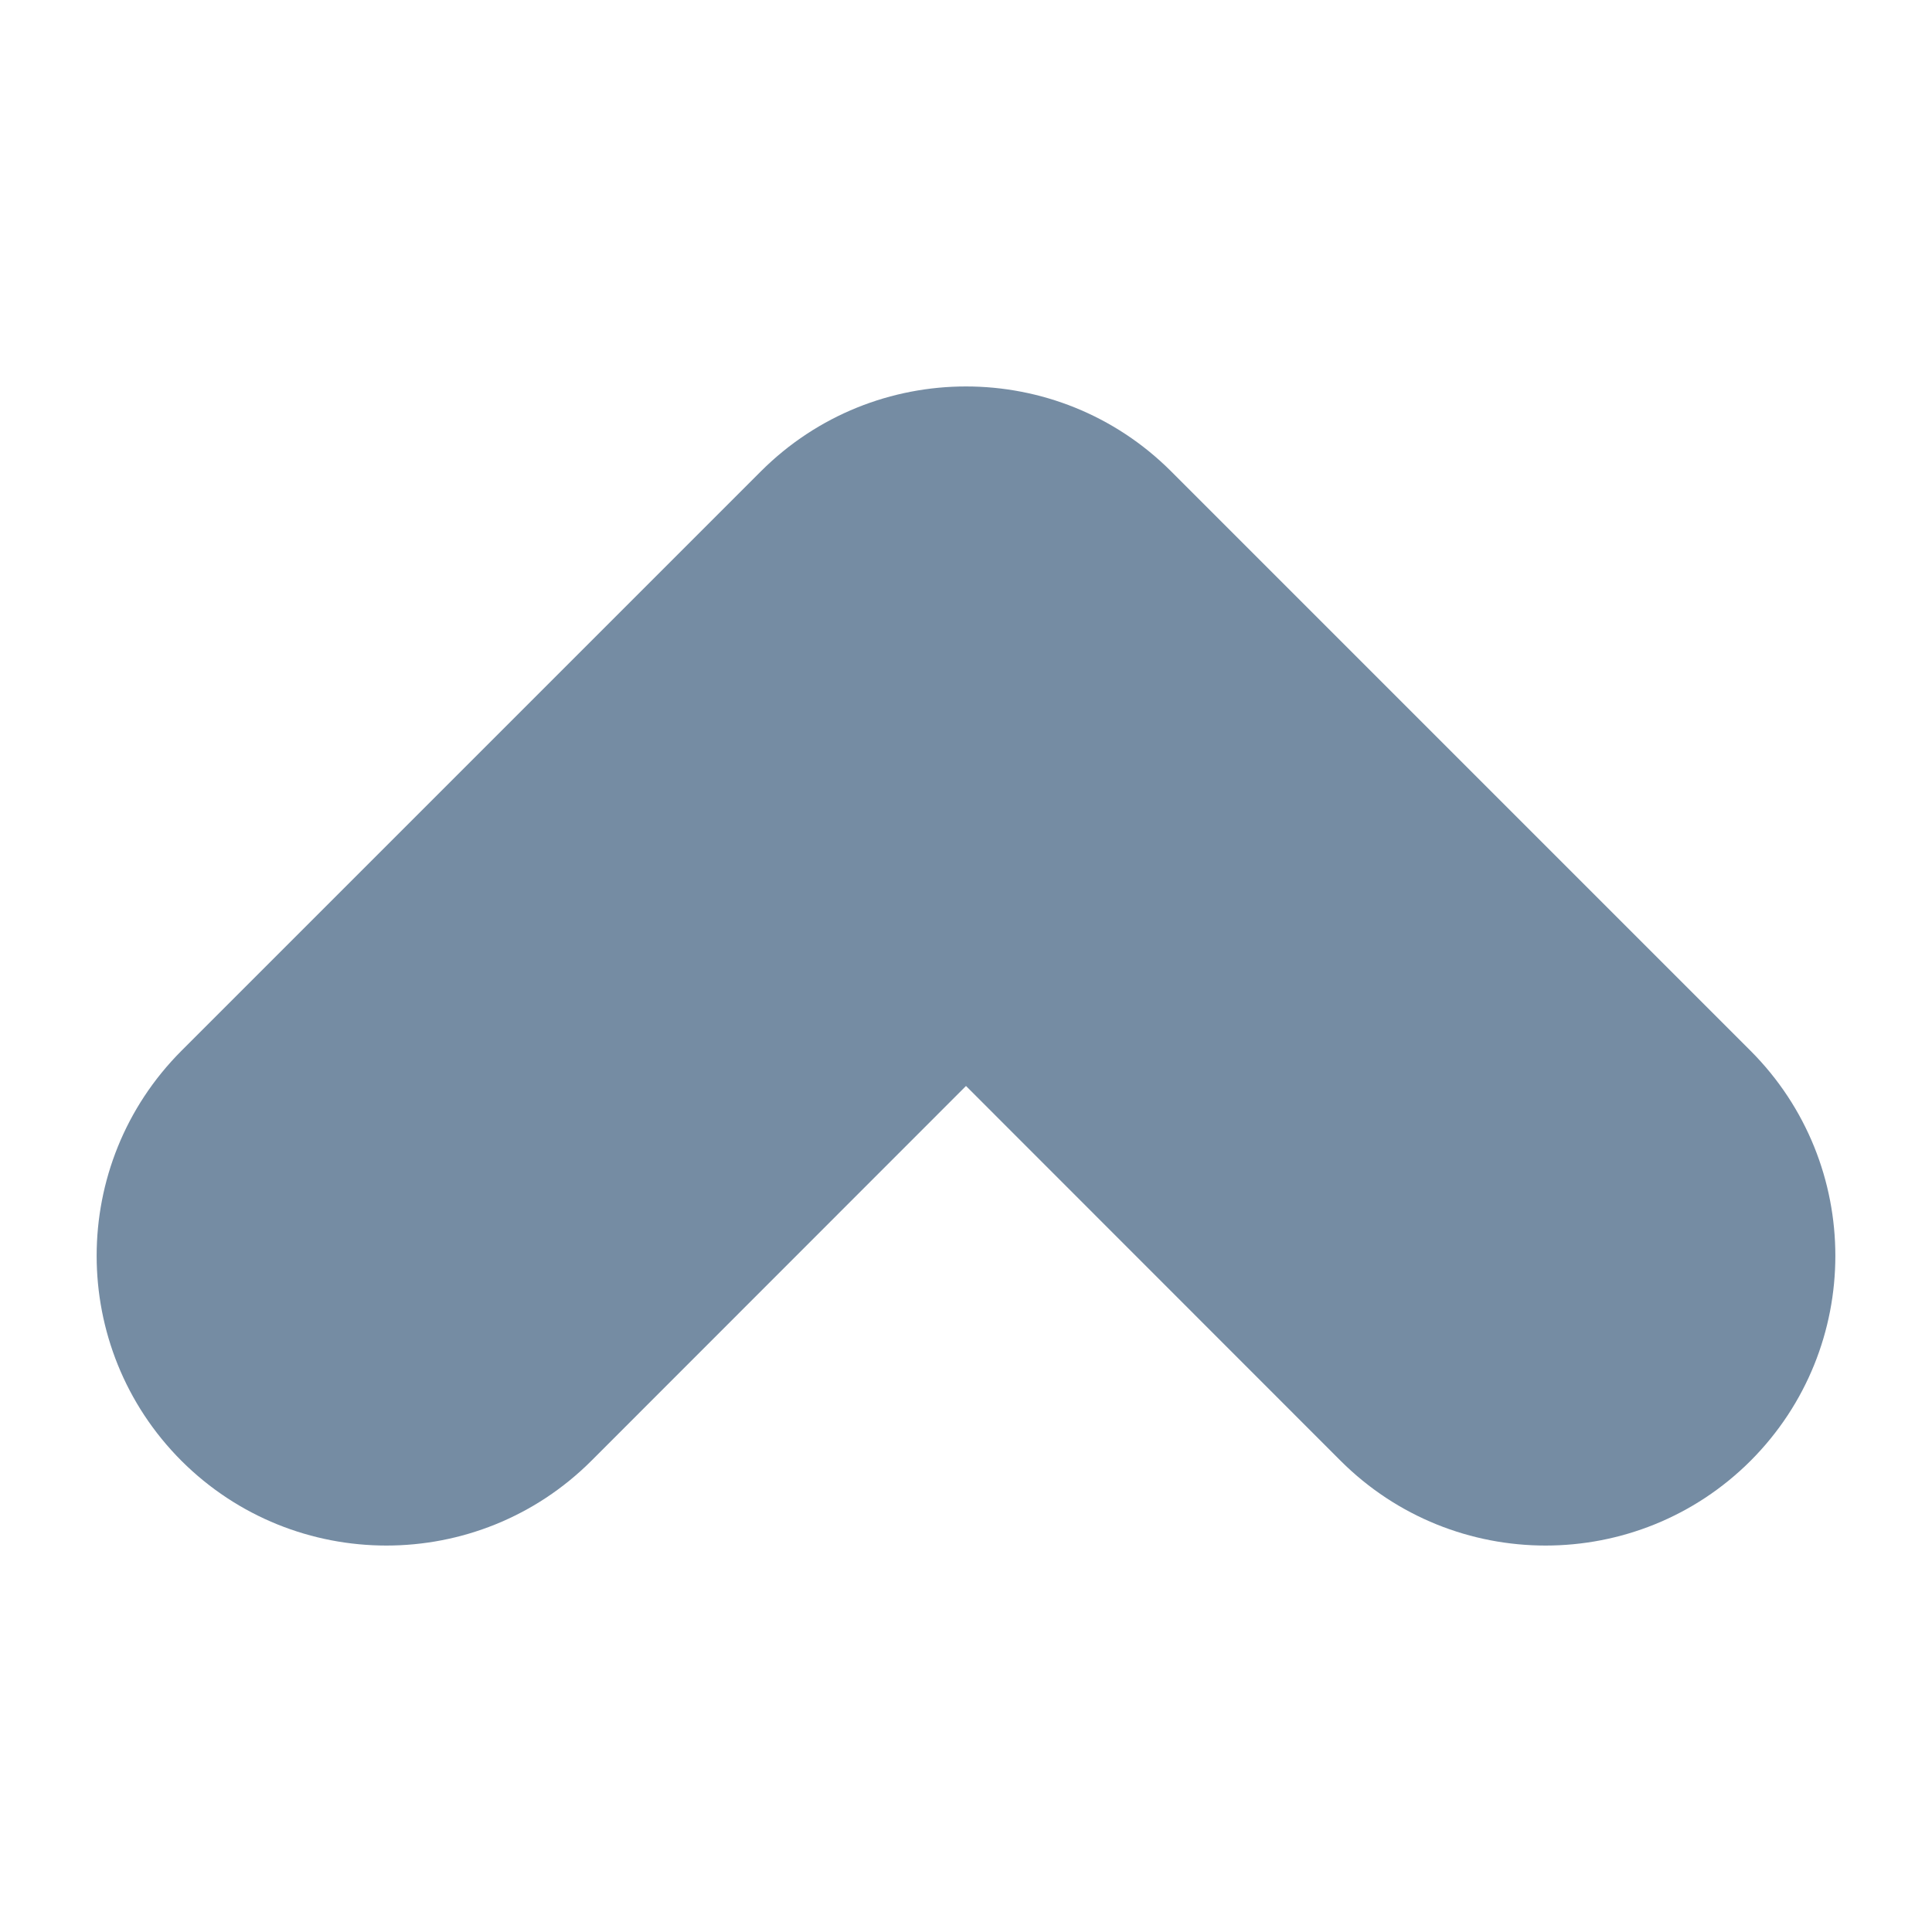 <?xml version="1.0" encoding="utf-8"?><!-- Uploaded to: SVG Repo, www.svgrepo.com, Generator: SVG Repo Mixer Tools -->
<svg width="800px" height="800px" viewBox="0 -1.5 10 10" id="meteor-icon-kit__solid-chevron-up-xxs" fill="none" xmlns="http://www.w3.org/2000/svg"><path fill-rule="evenodd" clip-rule="evenodd" d="M6.939 6.061L5 4.121L3.061 6.061C2.475 6.646 1.525 6.646 0.939 6.061C0.354 5.475 0.354 4.525 0.939 3.939L3.939 0.939C4.525 0.354 5.475 0.354 6.061 0.939L9.061 3.939C9.646 4.525 9.646 5.475 9.061 6.061C8.475 6.646 7.525 6.646 6.939 6.061z" fill="#758CA3"/></svg>